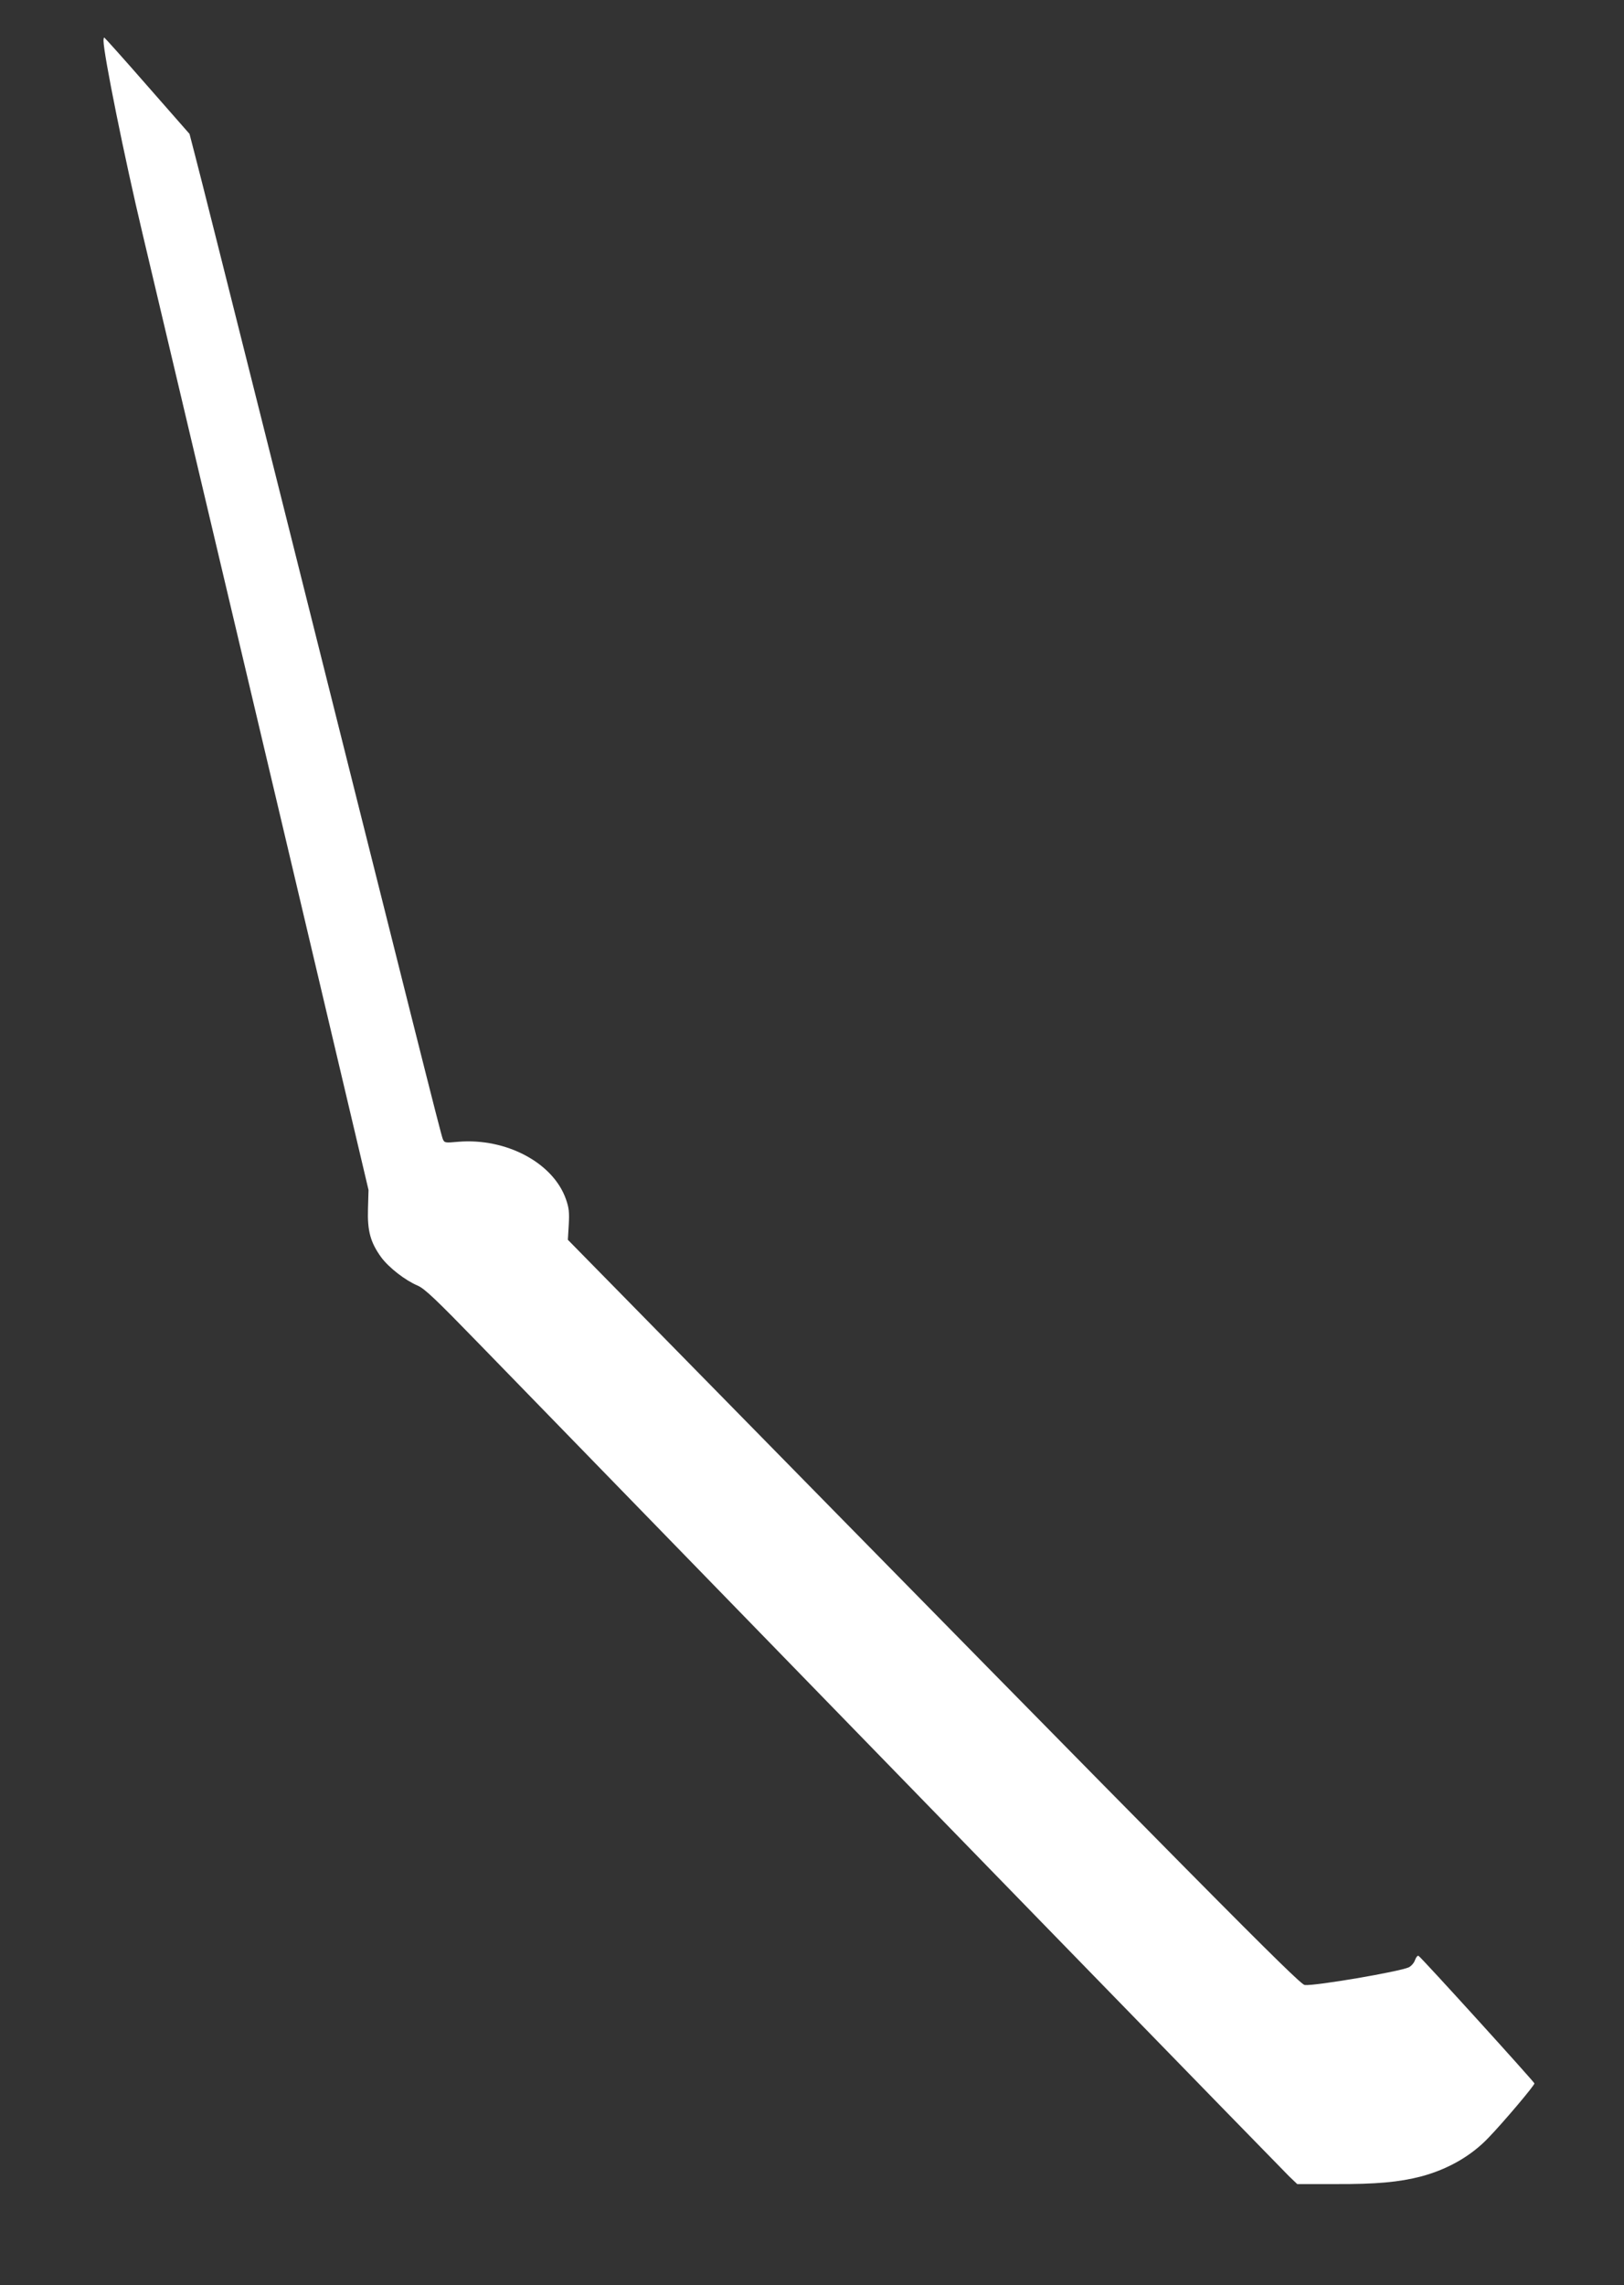 <?xml version="1.0" standalone="no"?>
<!DOCTYPE svg PUBLIC "-//W3C//DTD SVG 20010904//EN"
 "http://www.w3.org/TR/2001/REC-SVG-20010904/DTD/svg10.dtd">
<svg version="1.0" xmlns="http://www.w3.org/2000/svg"
 width="910pt" height="1280pt" viewBox="0 0 910 1280"
 preserveAspectRatio="xMidYMid meet">
<rect x="0" y="0" width="910" height="1280" fill="#333333" stroke="none"/>
<g transform="translate(0,1280) scale(0.1,-0.1)"
fill="#ffffff" stroke="none">
<path d="M580 12572 c0 -73 118 -658 219 -1082 165 -696 359 -1518 848 -3585
l418 -1770 -3 -105 c-4 -125 14 -189 74 -272 43 -58 134 -129 205 -159 39 -17
105 -80 341 -323 2444 -2513 4505 -4630 4541 -4665 l46 -44 213 0 c231 -1 359
11 482 43 149 40 279 114 377 217 83 86 260 295 257 304 -5 13 -632 704 -649
714 -5 4 -14 -7 -20 -23 -5 -16 -21 -34 -35 -41 -56 -25 -526 -105 -583 -99
-30 3 -526 504 -3688 3725 l-441 449 5 85 c4 69 1 95 -16 143 -72 204 -335
343 -603 321 -75 -7 -78 -6 -87 16 -10 23 -142 548 -986 3914 -206 820 -387
1541 -404 1603 l-29 112 -237 270 c-130 149 -239 270 -241 270 -2 0 -4 -8 -4
-18z"/>
</g>
</svg>

